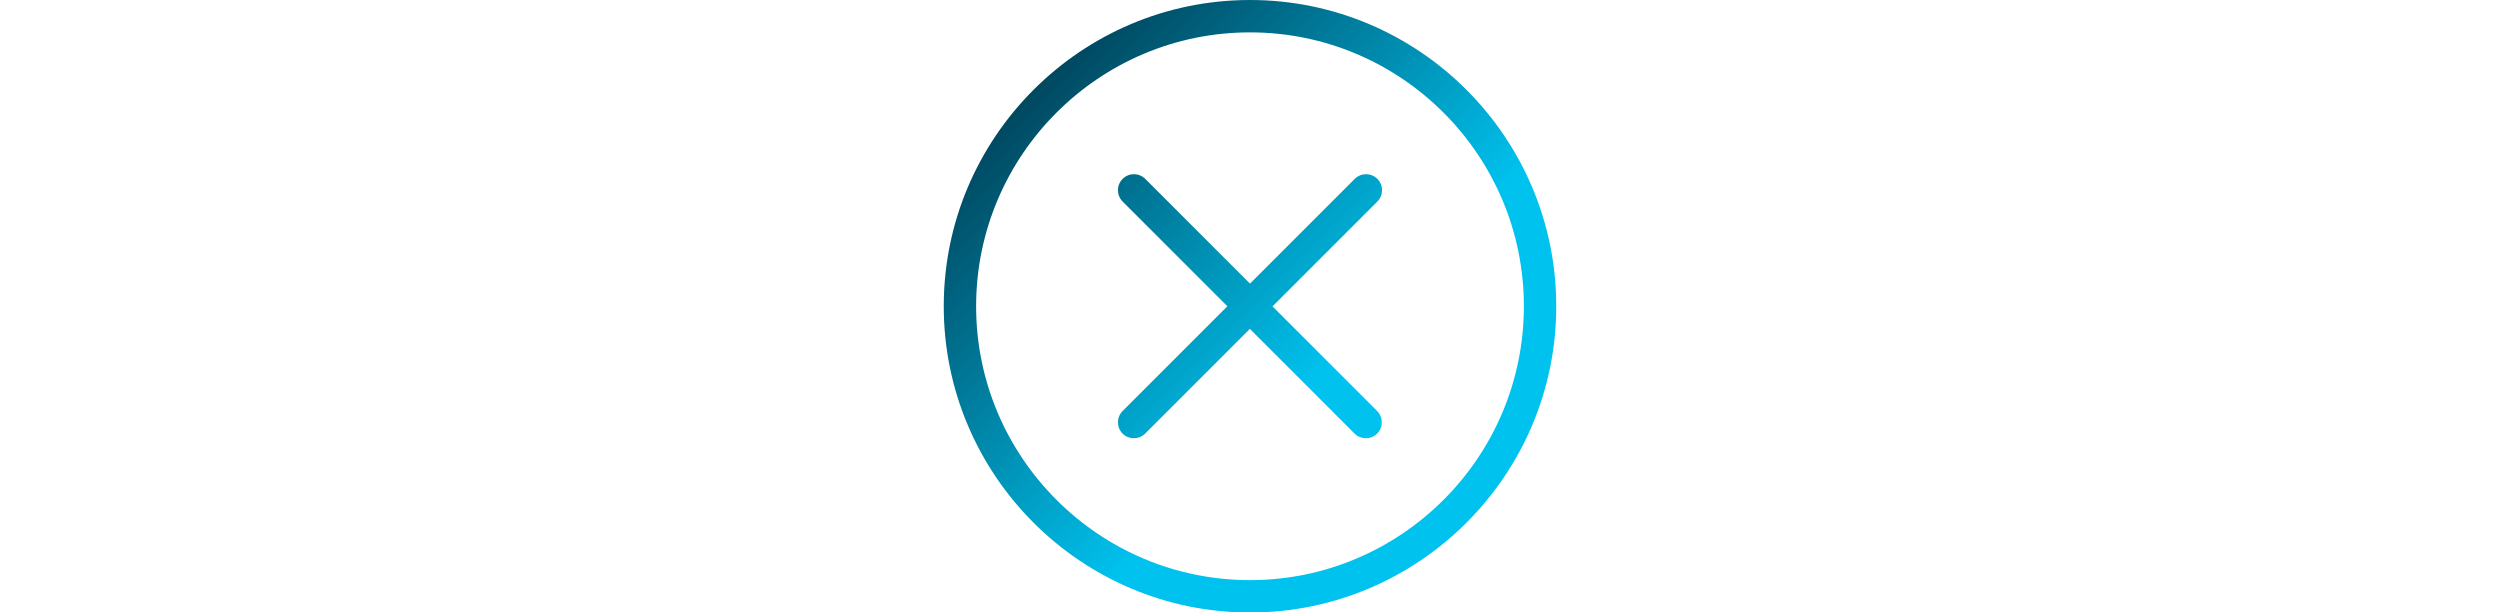 <?xml version="1.0" encoding="UTF-8"?><svg id="Layer_1" xmlns="http://www.w3.org/2000/svg" xmlns:xlink="http://www.w3.org/1999/xlink" viewBox="0 0 200 49"><defs><style>.cls-1{fill:url(#linear-gradient);stroke-width:0px;}</style><linearGradient id="linear-gradient" x1="82.68" y1="7.18" x2="117.32" y2="41.82" gradientUnits="userSpaceOnUse"><stop offset="0" stop-color="#004860"/><stop offset=".66" stop-color="#00c2ee"/></linearGradient></defs><path class="cls-1" d="M100,49c-13.51,0-24.5-10.99-24.5-24.5S86.49,0,100,0s24.5,10.99,24.5,24.5-10.99,24.5-24.5,24.5ZM100,2.59c-12.08,0-21.91,9.83-21.91,21.91s9.83,21.91,21.91,21.91,21.91-9.83,21.91-21.91S112.08,2.59,100,2.59ZM101.81,24.5l8.38-8.38c.5-.5.5-1.31,0-1.81-.5-.5-1.31-.5-1.81,0l-8.38,8.38-8.38-8.38c-.5-.5-1.31-.5-1.81,0-.5.5-.5,1.31,0,1.81l8.38,8.38-8.38,8.38c-.5.5-.5,1.31,0,1.81.25.25.58.37.9.37s.65-.12.9-.37l8.38-8.38,8.38,8.38c.25.25.58.37.9.37s.65-.12.9-.37c.5-.5.5-1.31,0-1.81l-8.38-8.38Z"/></svg>